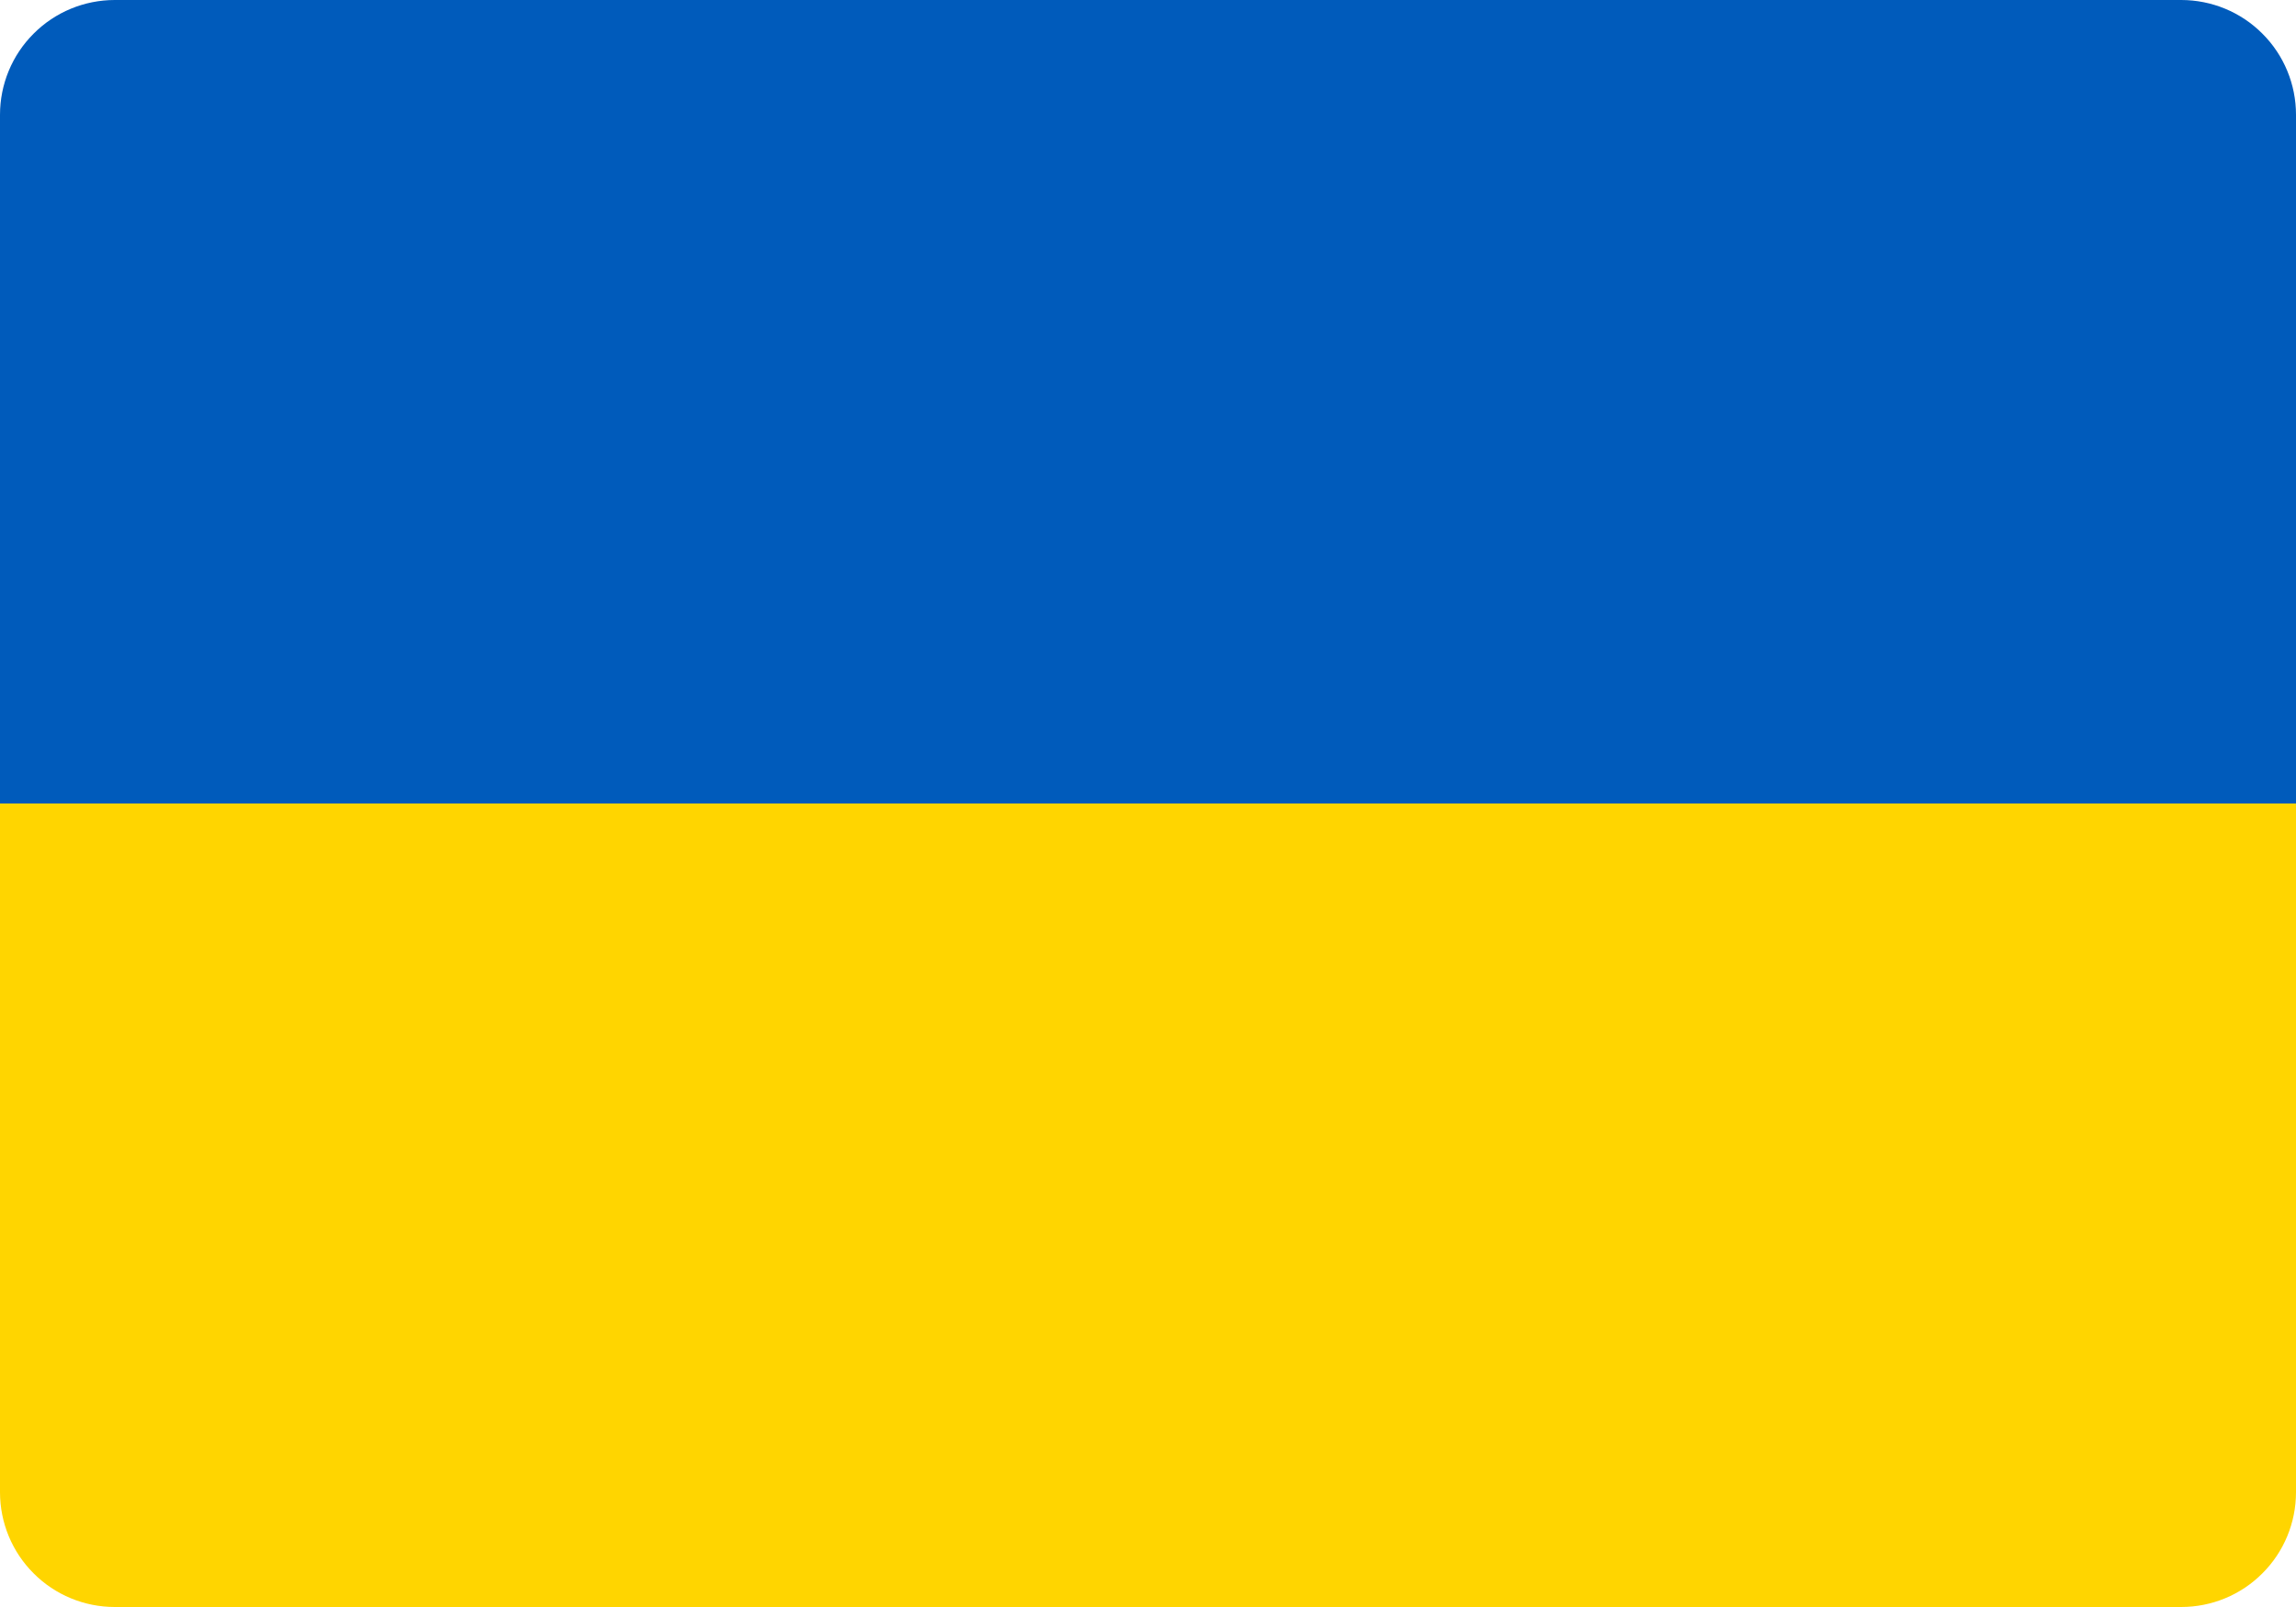 <svg width="20" height="14" viewBox="0 0 20 14" fill="none" xmlns="http://www.w3.org/2000/svg">
<path d="M0 7L5.24537e-07 1C5.47723e-07 0.735 0.105 0.48 0.293 0.293C0.48 0.105 0.735 -1.68422e-06 1 -1.66103e-06L19 -8.74228e-08C19.265 -6.42368e-08 19.52 0.105 19.707 0.293C19.895 0.48 20 0.735 20 1L20 7L0 7Z" fill="#005BBB"/>
<path d="M8.74228e-08 13L6.11959e-07 7L20 7L20 13C20 13.265 19.895 13.52 19.707 13.707C19.52 13.895 19.265 14 19 14L1 14C0.735 14 0.48 13.895 0.293 13.707C0.105 13.52 6.42368e-08 13.265 8.74228e-08 13Z" fill="#FFD500"/>
</svg>
